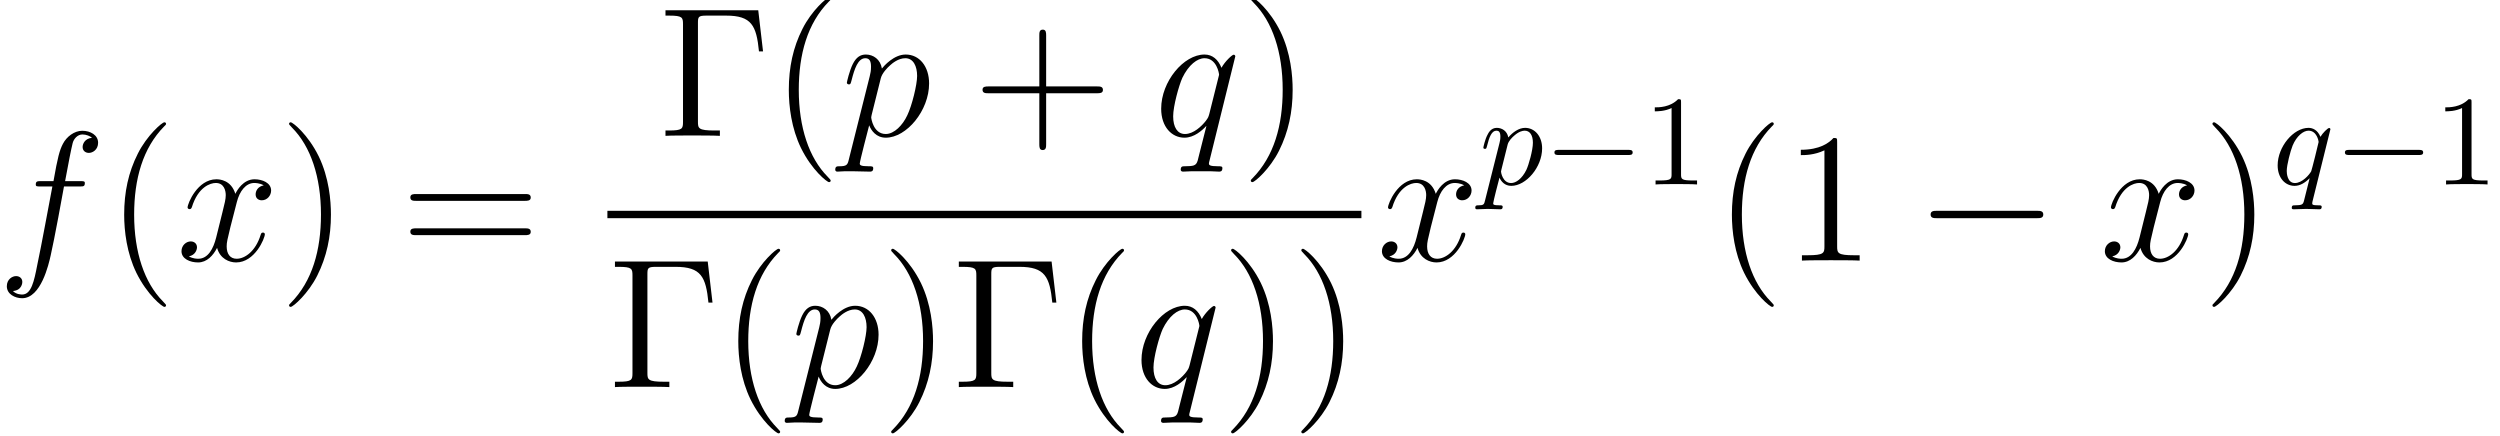 <?xml version='1.0' encoding='ISO-8859-1'?>
<!DOCTYPE svg PUBLIC "-//W3C//DTD SVG 1.1//EN" "http://www.w3.org/Graphics/SVG/1.1/DTD/svg11.dtd">
<!-- This file was generated by dvisvgm 1.2.2 (x86_64-unknown-linux-gnu) -->
<!-- Tue Apr  8 17:41:42 2014 -->
<svg height='38.298pt' version='1.1' viewBox='0 0 219.825 38.298' width='219.825pt' xmlns='http://www.w3.org/2000/svg' xmlns:xlink='http://www.w3.org/1999/xlink'>
<defs>
<path d='M6.422 -5.789C6.71 -5.789 6.826 -5.789 6.826 -6.062C6.826 -6.206 6.71 -6.206 6.451 -6.206H5.285C5.558 -7.69 5.76 -8.712 5.875 -9.173C5.962 -9.518 6.264 -9.85 6.638 -9.85C6.941 -9.85 7.243 -9.72 7.387 -9.59C6.826 -9.533 6.653 -9.115 6.653 -8.87C6.653 -8.582 6.869 -8.41 7.142 -8.41C7.43 -8.41 7.862 -8.654 7.862 -9.202C7.862 -9.806 7.258 -10.138 6.624 -10.138C6.005 -10.138 5.4 -9.677 5.112 -9.115C4.853 -8.611 4.709 -8.093 4.378 -6.206H3.413C3.139 -6.206 2.995 -6.206 2.995 -5.947C2.995 -5.789 3.082 -5.789 3.37 -5.789H4.291C4.032 -4.45 3.442 -1.195 3.11 0.346C2.866 1.598 2.65 2.65 1.93 2.65C1.886 2.65 1.469 2.65 1.21 2.376C1.944 2.318 1.944 1.685 1.944 1.67C1.944 1.382 1.728 1.21 1.454 1.21C1.166 1.21 0.734 1.454 0.734 2.002C0.734 2.621 1.368 2.938 1.93 2.938C3.398 2.938 4.003 0.302 4.162 -0.418C4.421 -1.526 5.126 -5.357 5.198 -5.789H6.422Z' id='g0-102'/>
<path d='M0.619 1.829C0.518 2.261 0.461 2.376 -0.13 2.376C-0.302 2.376 -0.446 2.376 -0.446 2.65C-0.446 2.678 -0.432 2.794 -0.274 2.794C-0.086 2.794 0.115 2.765 0.302 2.765H0.922C1.224 2.765 1.958 2.794 2.261 2.794C2.347 2.794 2.52 2.794 2.52 2.534C2.52 2.376 2.419 2.376 2.174 2.376C1.512 2.376 1.469 2.275 1.469 2.16C1.469 1.987 2.117 -0.49 2.203 -0.821C2.362 -0.418 2.75 0.144 3.499 0.144C5.126 0.144 6.883 -1.973 6.883 -4.09C6.883 -5.414 6.134 -6.35 5.054 -6.35C4.133 -6.35 3.355 -5.458 3.197 -5.256C3.082 -5.976 2.52 -6.35 1.944 -6.35C1.526 -6.35 1.195 -6.149 0.922 -5.602C0.662 -5.083 0.461 -4.205 0.461 -4.147S0.518 -4.018 0.619 -4.018C0.734 -4.018 0.749 -4.032 0.835 -4.363C1.051 -5.213 1.325 -6.062 1.901 -6.062C2.232 -6.062 2.347 -5.832 2.347 -5.4C2.347 -5.054 2.304 -4.91 2.246 -4.651L0.619 1.829ZM3.11 -4.493C3.211 -4.896 3.614 -5.314 3.845 -5.515C4.003 -5.659 4.478 -6.062 5.026 -6.062C5.659 -6.062 5.947 -5.429 5.947 -4.68C5.947 -3.989 5.544 -2.362 5.184 -1.613C4.824 -0.835 4.162 -0.144 3.499 -0.144C2.52 -0.144 2.362 -1.382 2.362 -1.44C2.362 -1.483 2.39 -1.598 2.405 -1.67L3.11 -4.493Z' id='g0-112'/>
<path d='M6.35 -6.206C6.35 -6.278 6.293 -6.336 6.221 -6.336C6.106 -6.336 5.544 -5.818 5.27 -5.314C5.011 -5.962 4.565 -6.35 3.946 -6.35C2.318 -6.35 0.562 -4.248 0.562 -2.117C0.562 -0.691 1.397 0.144 2.376 0.144C3.139 0.144 3.773 -0.432 4.075 -0.763L4.09 -0.749L3.542 1.411L3.413 1.93C3.283 2.362 3.067 2.362 2.39 2.376C2.232 2.376 2.088 2.376 2.088 2.65C2.088 2.75 2.174 2.794 2.275 2.794C2.477 2.794 2.736 2.765 2.938 2.765H4.406C4.622 2.765 4.867 2.794 5.083 2.794C5.17 2.794 5.342 2.794 5.342 2.52C5.342 2.376 5.227 2.376 5.011 2.376C4.334 2.376 4.291 2.275 4.291 2.16C4.291 2.088 4.306 2.074 4.349 1.886L6.35 -6.206ZM4.32 -1.714C4.248 -1.469 4.248 -1.44 4.046 -1.166C3.73 -0.763 3.096 -0.144 2.419 -0.144C1.829 -0.144 1.498 -0.677 1.498 -1.526C1.498 -2.318 1.944 -3.931 2.218 -4.536C2.707 -5.544 3.384 -6.062 3.946 -6.062C4.896 -6.062 5.083 -4.882 5.083 -4.766C5.083 -4.752 5.04 -4.565 5.026 -4.536L4.32 -1.714Z' id='g0-113'/>
<path d='M6.826 -5.875C6.365 -5.789 6.192 -5.443 6.192 -5.17C6.192 -4.824 6.466 -4.709 6.667 -4.709C7.099 -4.709 7.402 -5.083 7.402 -5.472C7.402 -6.077 6.71 -6.35 6.106 -6.35C5.227 -6.35 4.738 -5.486 4.608 -5.213C4.277 -6.293 3.384 -6.35 3.125 -6.35C1.656 -6.35 0.878 -4.464 0.878 -4.147C0.878 -4.09 0.936 -4.018 1.037 -4.018C1.152 -4.018 1.181 -4.104 1.21 -4.162C1.699 -5.76 2.664 -6.062 3.082 -6.062C3.73 -6.062 3.859 -5.458 3.859 -5.112C3.859 -4.795 3.773 -4.464 3.6 -3.773L3.11 -1.8C2.894 -0.936 2.477 -0.144 1.714 -0.144C1.642 -0.144 1.282 -0.144 0.979 -0.331C1.498 -0.432 1.613 -0.864 1.613 -1.037C1.613 -1.325 1.397 -1.498 1.123 -1.498C0.778 -1.498 0.403 -1.195 0.403 -0.734C0.403 -0.13 1.08 0.144 1.699 0.144C2.39 0.144 2.88 -0.403 3.182 -0.994C3.413 -0.144 4.133 0.144 4.666 0.144C6.134 0.144 6.912 -1.742 6.912 -2.059C6.912 -2.131 6.854 -2.189 6.768 -2.189C6.638 -2.189 6.624 -2.117 6.581 -2.002C6.192 -0.734 5.357 -0.144 4.709 -0.144C4.205 -0.144 3.931 -0.518 3.931 -1.109C3.931 -1.426 3.989 -1.656 4.219 -2.606L4.723 -4.565C4.939 -5.429 5.429 -6.062 6.091 -6.062C6.12 -6.062 6.523 -6.062 6.826 -5.875Z' id='g0-120'/>
<path d='M7.834 -9.806H0.59V-9.389H0.878C1.915 -9.389 1.958 -9.245 1.958 -8.712V-1.094C1.958 -0.562 1.915 -0.418 0.878 -0.418H0.59V0C0.936 -0.029 2.218 -0.029 2.65 -0.029C3.154 -0.029 4.421 -0.029 4.838 0V-0.418H4.406C3.154 -0.418 3.125 -0.59 3.125 -1.109V-8.813C3.125 -9.288 3.154 -9.389 3.787 -9.389H5.328C7.315 -9.389 7.69 -8.611 7.891 -6.595H8.208L7.834 -9.806Z' id='g1-0'/>
<path d='M4.68 3.499C4.68 3.456 4.68 3.427 4.435 3.182C2.995 1.728 2.189 -0.648 2.189 -3.586C2.189 -6.379 2.866 -8.784 4.536 -10.483C4.68 -10.613 4.68 -10.642 4.68 -10.685C4.68 -10.771 4.608 -10.8 4.55 -10.8C4.363 -10.8 3.182 -9.763 2.477 -8.352C1.742 -6.898 1.411 -5.357 1.411 -3.586C1.411 -2.304 1.613 -0.59 2.362 0.95C3.211 2.678 4.392 3.614 4.55 3.614C4.608 3.614 4.68 3.586 4.68 3.499Z' id='g1-40'/>
<path d='M4.061 -3.586C4.061 -4.68 3.917 -6.466 3.11 -8.136C2.261 -9.864 1.08 -10.8 0.922 -10.8C0.864 -10.8 0.792 -10.771 0.792 -10.685C0.792 -10.642 0.792 -10.613 1.037 -10.368C2.477 -8.914 3.283 -6.538 3.283 -3.6C3.283 -0.806 2.606 1.598 0.936 3.298C0.792 3.427 0.792 3.456 0.792 3.499C0.792 3.586 0.864 3.614 0.922 3.614C1.109 3.614 2.29 2.578 2.995 1.166C3.73 -0.302 4.061 -1.858 4.061 -3.586Z' id='g1-41'/>
<path d='M5.746 -3.326H9.72C9.922 -3.326 10.181 -3.326 10.181 -3.586C10.181 -3.859 9.936 -3.859 9.72 -3.859H5.746V-7.834C5.746 -8.035 5.746 -8.294 5.486 -8.294C5.213 -8.294 5.213 -8.05 5.213 -7.834V-3.859H1.238C1.037 -3.859 0.778 -3.859 0.778 -3.6C0.778 -3.326 1.022 -3.326 1.238 -3.326H5.213V0.648C5.213 0.85 5.213 1.109 5.472 1.109C5.746 1.109 5.746 0.864 5.746 0.648V-3.326Z' id='g1-43'/>
<path d='M4.147 -9.23C4.147 -9.562 4.147 -9.576 3.859 -9.576C3.514 -9.187 2.794 -8.654 1.31 -8.654V-8.237C1.642 -8.237 2.362 -8.237 3.154 -8.611V-1.109C3.154 -0.59 3.11 -0.418 1.843 -0.418H1.397V0C1.786 -0.029 3.182 -0.029 3.658 -0.029S5.515 -0.029 5.904 0V-0.418H5.458C4.19 -0.418 4.147 -0.59 4.147 -1.109V-9.23Z' id='g1-49'/>
<path d='M9.72 -4.666C9.922 -4.666 10.181 -4.666 10.181 -4.925C10.181 -5.198 9.936 -5.198 9.72 -5.198H1.238C1.037 -5.198 0.778 -5.198 0.778 -4.939C0.778 -4.666 1.022 -4.666 1.238 -4.666H9.72ZM9.72 -1.987C9.922 -1.987 10.181 -1.987 10.181 -2.246C10.181 -2.52 9.936 -2.52 9.72 -2.52H1.238C1.037 -2.52 0.778 -2.52 0.778 -2.261C0.778 -1.987 1.022 -1.987 1.238 -1.987H9.72Z' id='g1-61'/>
<path d='M0.45 1.22C0.37 1.56 0.35 1.63 -0.09 1.63C-0.21 1.63 -0.32 1.63 -0.32 1.82C-0.32 1.9 -0.27 1.94 -0.19 1.94C0.08 1.94 0.37 1.91 0.65 1.91C0.98 1.91 1.32 1.94 1.64 1.94C1.69 1.94 1.82 1.94 1.82 1.74C1.82 1.63 1.72 1.63 1.58 1.63C1.08 1.63 1.08 1.56 1.08 1.47C1.08 1.35 1.5 -0.28 1.57 -0.53C1.7 -0.24 1.98 0.11 2.49 0.11C3.65 0.11 4.9 -1.35 4.9 -2.82C4.9 -3.76 4.33 -4.42 3.57 -4.42C3.07 -4.42 2.59 -4.06 2.26 -3.67C2.16 -4.21 1.73 -4.42 1.36 -4.42C0.9 -4.42 0.71 -4.03 0.62 -3.85C0.44 -3.51 0.31 -2.91 0.31 -2.88C0.31 -2.78 0.41 -2.78 0.43 -2.78C0.53 -2.78 0.54 -2.79 0.6 -3.01C0.77 -3.72 0.97 -4.2 1.33 -4.2C1.5 -4.2 1.64 -4.12 1.64 -3.74C1.64 -3.51 1.61 -3.4 1.57 -3.23L0.45 1.22ZM2.21 -3.12C2.28 -3.39 2.55 -3.67 2.73 -3.82C3.08 -4.13 3.37 -4.2 3.54 -4.2C3.94 -4.2 4.18 -3.85 4.18 -3.26S3.85 -1.52 3.67 -1.14C3.33 -0.44 2.85 -0.11 2.48 -0.11C1.82 -0.11 1.69 -0.94 1.69 -1C1.69 -1.02 1.69 -1.04 1.72 -1.16L2.21 -3.12Z' id='g2-112'/>
<path d='M4.52 -4.31C4.52 -4.35 4.49 -4.41 4.42 -4.41C4.31 -4.41 3.91 -4.01 3.74 -3.72C3.52 -4.26 3.13 -4.42 2.81 -4.42C1.63 -4.42 0.4 -2.94 0.4 -1.49C0.4 -0.51 0.99 0.11 1.72 0.11C2.15 0.11 2.54 -0.13 2.9 -0.49C2.81 -0.14 2.48 1.21 2.45 1.3C2.37 1.58 2.29 1.62 1.73 1.63C1.6 1.63 1.5 1.63 1.5 1.83C1.5 1.84 1.5 1.94 1.63 1.94C1.95 1.94 2.3 1.91 2.63 1.91C2.97 1.91 3.33 1.94 3.66 1.94C3.71 1.94 3.84 1.94 3.84 1.74C3.84 1.63 3.74 1.63 3.58 1.63C3.1 1.63 3.1 1.56 3.1 1.47C3.1 1.4 3.12 1.34 3.14 1.25L4.52 -4.31ZM1.75 -0.11C1.15 -0.11 1.11 -0.88 1.11 -1.05C1.11 -1.53 1.4 -2.62 1.57 -3.04C1.88 -3.78 2.4 -4.2 2.81 -4.2C3.46 -4.2 3.6 -3.39 3.6 -3.32C3.6 -3.26 3.05 -1.07 3.02 -1.03C2.87 -0.75 2.31 -0.11 1.75 -0.11Z' id='g2-113'/>
<path d='M6.59 -2.3C6.76 -2.3 6.94 -2.3 6.94 -2.5S6.76 -2.7 6.59 -2.7H1.18C1.01 -2.7 0.83 -2.7 0.83 -2.5S1.01 -2.3 1.18 -2.3H6.59Z' id='g3-0'/>
<path d='M2.94 -6.4C2.94 -6.64 2.94 -6.66 2.71 -6.66C2.09 -6.02 1.21 -6.02 0.89 -6.02V-5.71C1.09 -5.71 1.68 -5.71 2.2 -5.97V-0.79C2.2 -0.43 2.17 -0.31 1.27 -0.31H0.95V0C1.3 -0.03 2.17 -0.03 2.57 -0.03S3.84 -0.03 4.19 0V-0.31H3.87C2.97 -0.31 2.94 -0.42 2.94 -0.79V-6.4Z' id='g4-49'/>
<use id='g5-0' transform='scale(1.44)' xlink:href='#g3-0'/>
</defs>
<g id='page1' transform='matrix(1.126 0 0 1.126 -63.986 -61.02)'>
<use x='56.625' xlink:href='#g0-102' y='74.542'/>
<use x='65.112' xlink:href='#g1-40' y='74.542'/>
<use x='70.596' xlink:href='#g0-120' y='74.542'/>
<use x='78.608' xlink:href='#g1-41' y='74.542'/>
<use x='88.091' xlink:href='#g1-61' y='74.542'/>
<use x='108.204' xlink:href='#g1-0' y='64.8'/>
<use x='117.014' xlink:href='#g1-40' y='64.8'/>
<use x='122.497' xlink:href='#g0-112' y='64.8'/>
<use x='132.774' xlink:href='#g1-43' y='64.8'/>
<use x='146.941' xlink:href='#g0-113' y='64.8'/>
<use x='153.709' xlink:href='#g1-41' y='64.8'/>
<rect height='0.576' width='58.881' x='104.258' y='70.654'/>
<use x='104.258' xlink:href='#g1-0' y='84.419'/>
<use x='113.068' xlink:href='#g1-40' y='84.419'/>
<use x='118.551' xlink:href='#g0-112' y='84.419'/>
<use x='125.627' xlink:href='#g1-41' y='84.419'/>
<use x='131.111' xlink:href='#g1-0' y='84.419'/>
<use x='139.921' xlink:href='#g1-40' y='84.419'/>
<use x='145.404' xlink:href='#g0-113' y='84.419'/>
<use x='152.172' xlink:href='#g1-41' y='84.419'/>
<use x='157.655' xlink:href='#g1-41' y='84.419'/>
<use x='164.339' xlink:href='#g0-120' y='74.542'/>
<use x='172.351' xlink:href='#g2-112' y='68.596'/>
<use x='177.382' xlink:href='#g3-0' y='68.596'/>
<use x='185.16' xlink:href='#g4-49' y='68.596'/>
<use x='190.66' xlink:href='#g1-40' y='74.542'/>
<use x='196.143' xlink:href='#g1-49' y='74.542'/>
<use x='206.393' xlink:href='#g5-0' y='74.542'/>
<use x='220.793' xlink:href='#g0-120' y='74.542'/>
<use x='228.806' xlink:href='#g1-41' y='74.542'/>
<use x='234.289' xlink:href='#g2-113' y='68.596'/>
<use x='239.112' xlink:href='#g3-0' y='68.596'/>
<use x='246.89' xlink:href='#g4-49' y='68.596'/>
</g>
</svg>
